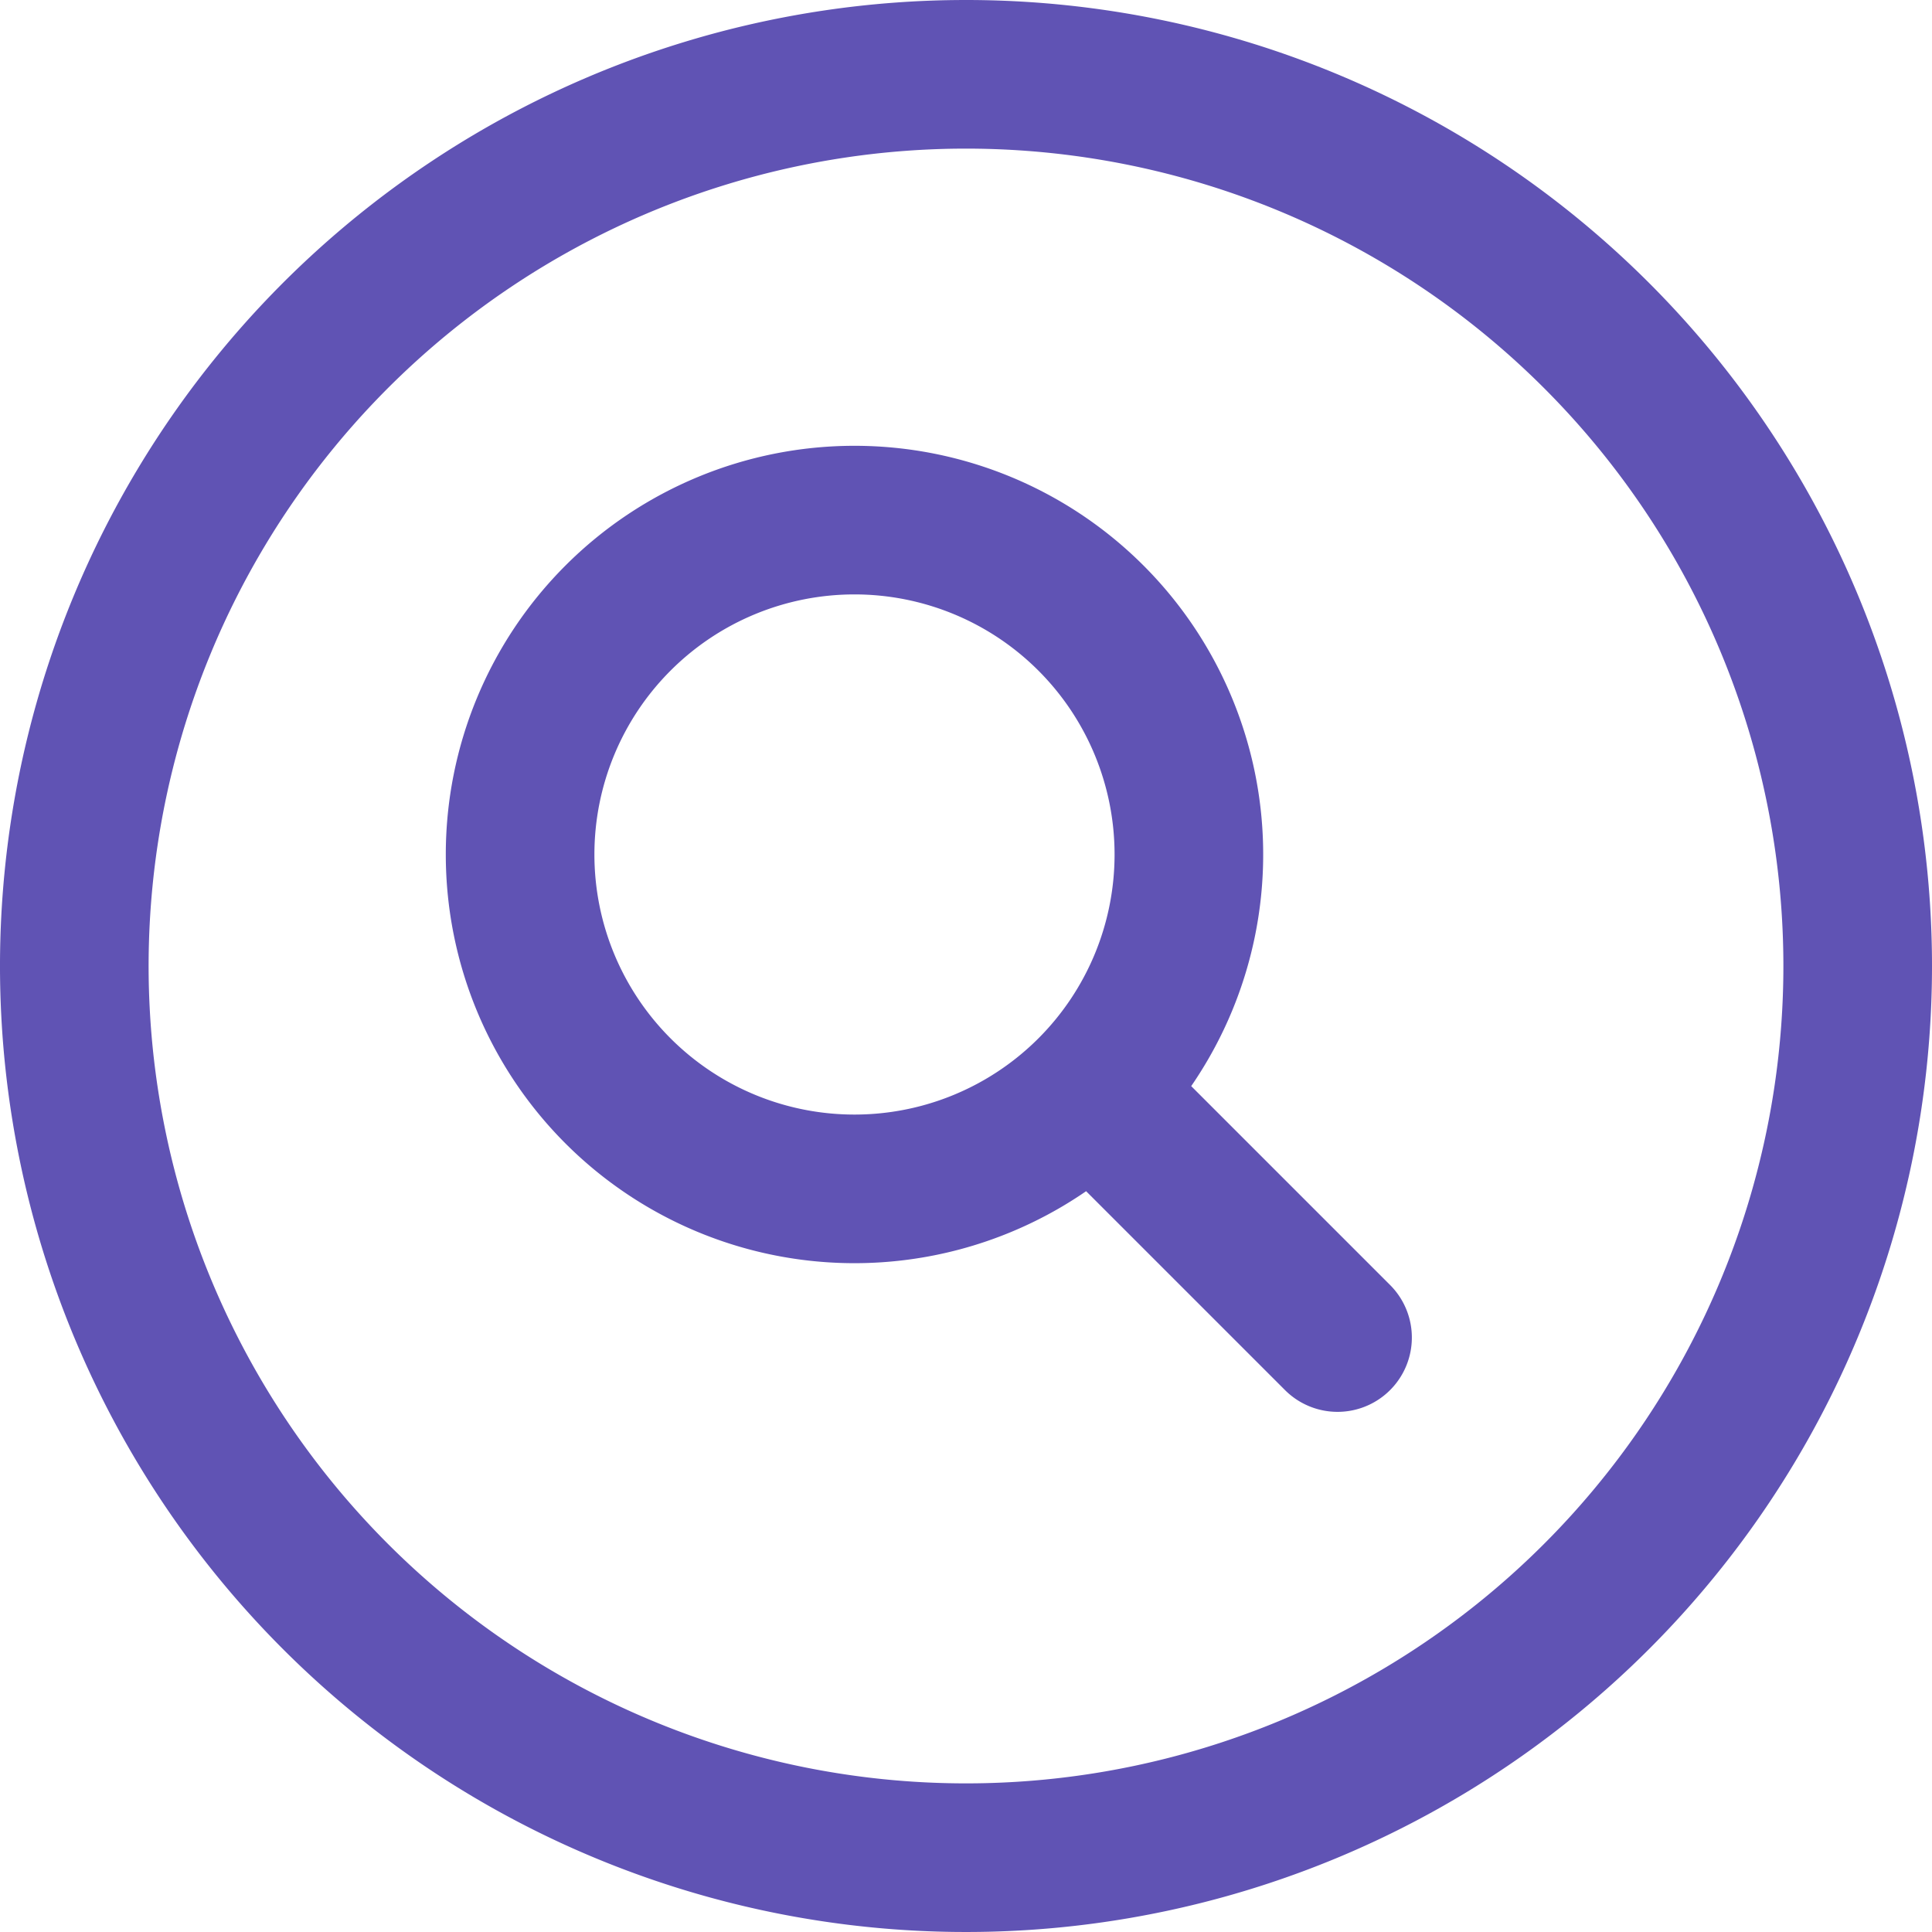 <svg xmlns="http://www.w3.org/2000/svg" width="19.5" height="19.5" viewBox="0 0 19.5 19.5">
  <path id="Tracciato_33646" data-name="Tracciato 33646" d="M15.75,15.75l-2.489-2.489m0,0a3.375,3.375,0,1,0-4.773,0,3.375,3.375,0,0,0,4.773,0ZM21,12a9,9,0,1,1-9-9,9,9,0,0,1,9,9Z" transform="translate(-2.25 -2.25)" fill="none" stroke="#6053b4" stroke-linecap="round" stroke-linejoin="round" stroke-width="1.5"/>
</svg>

